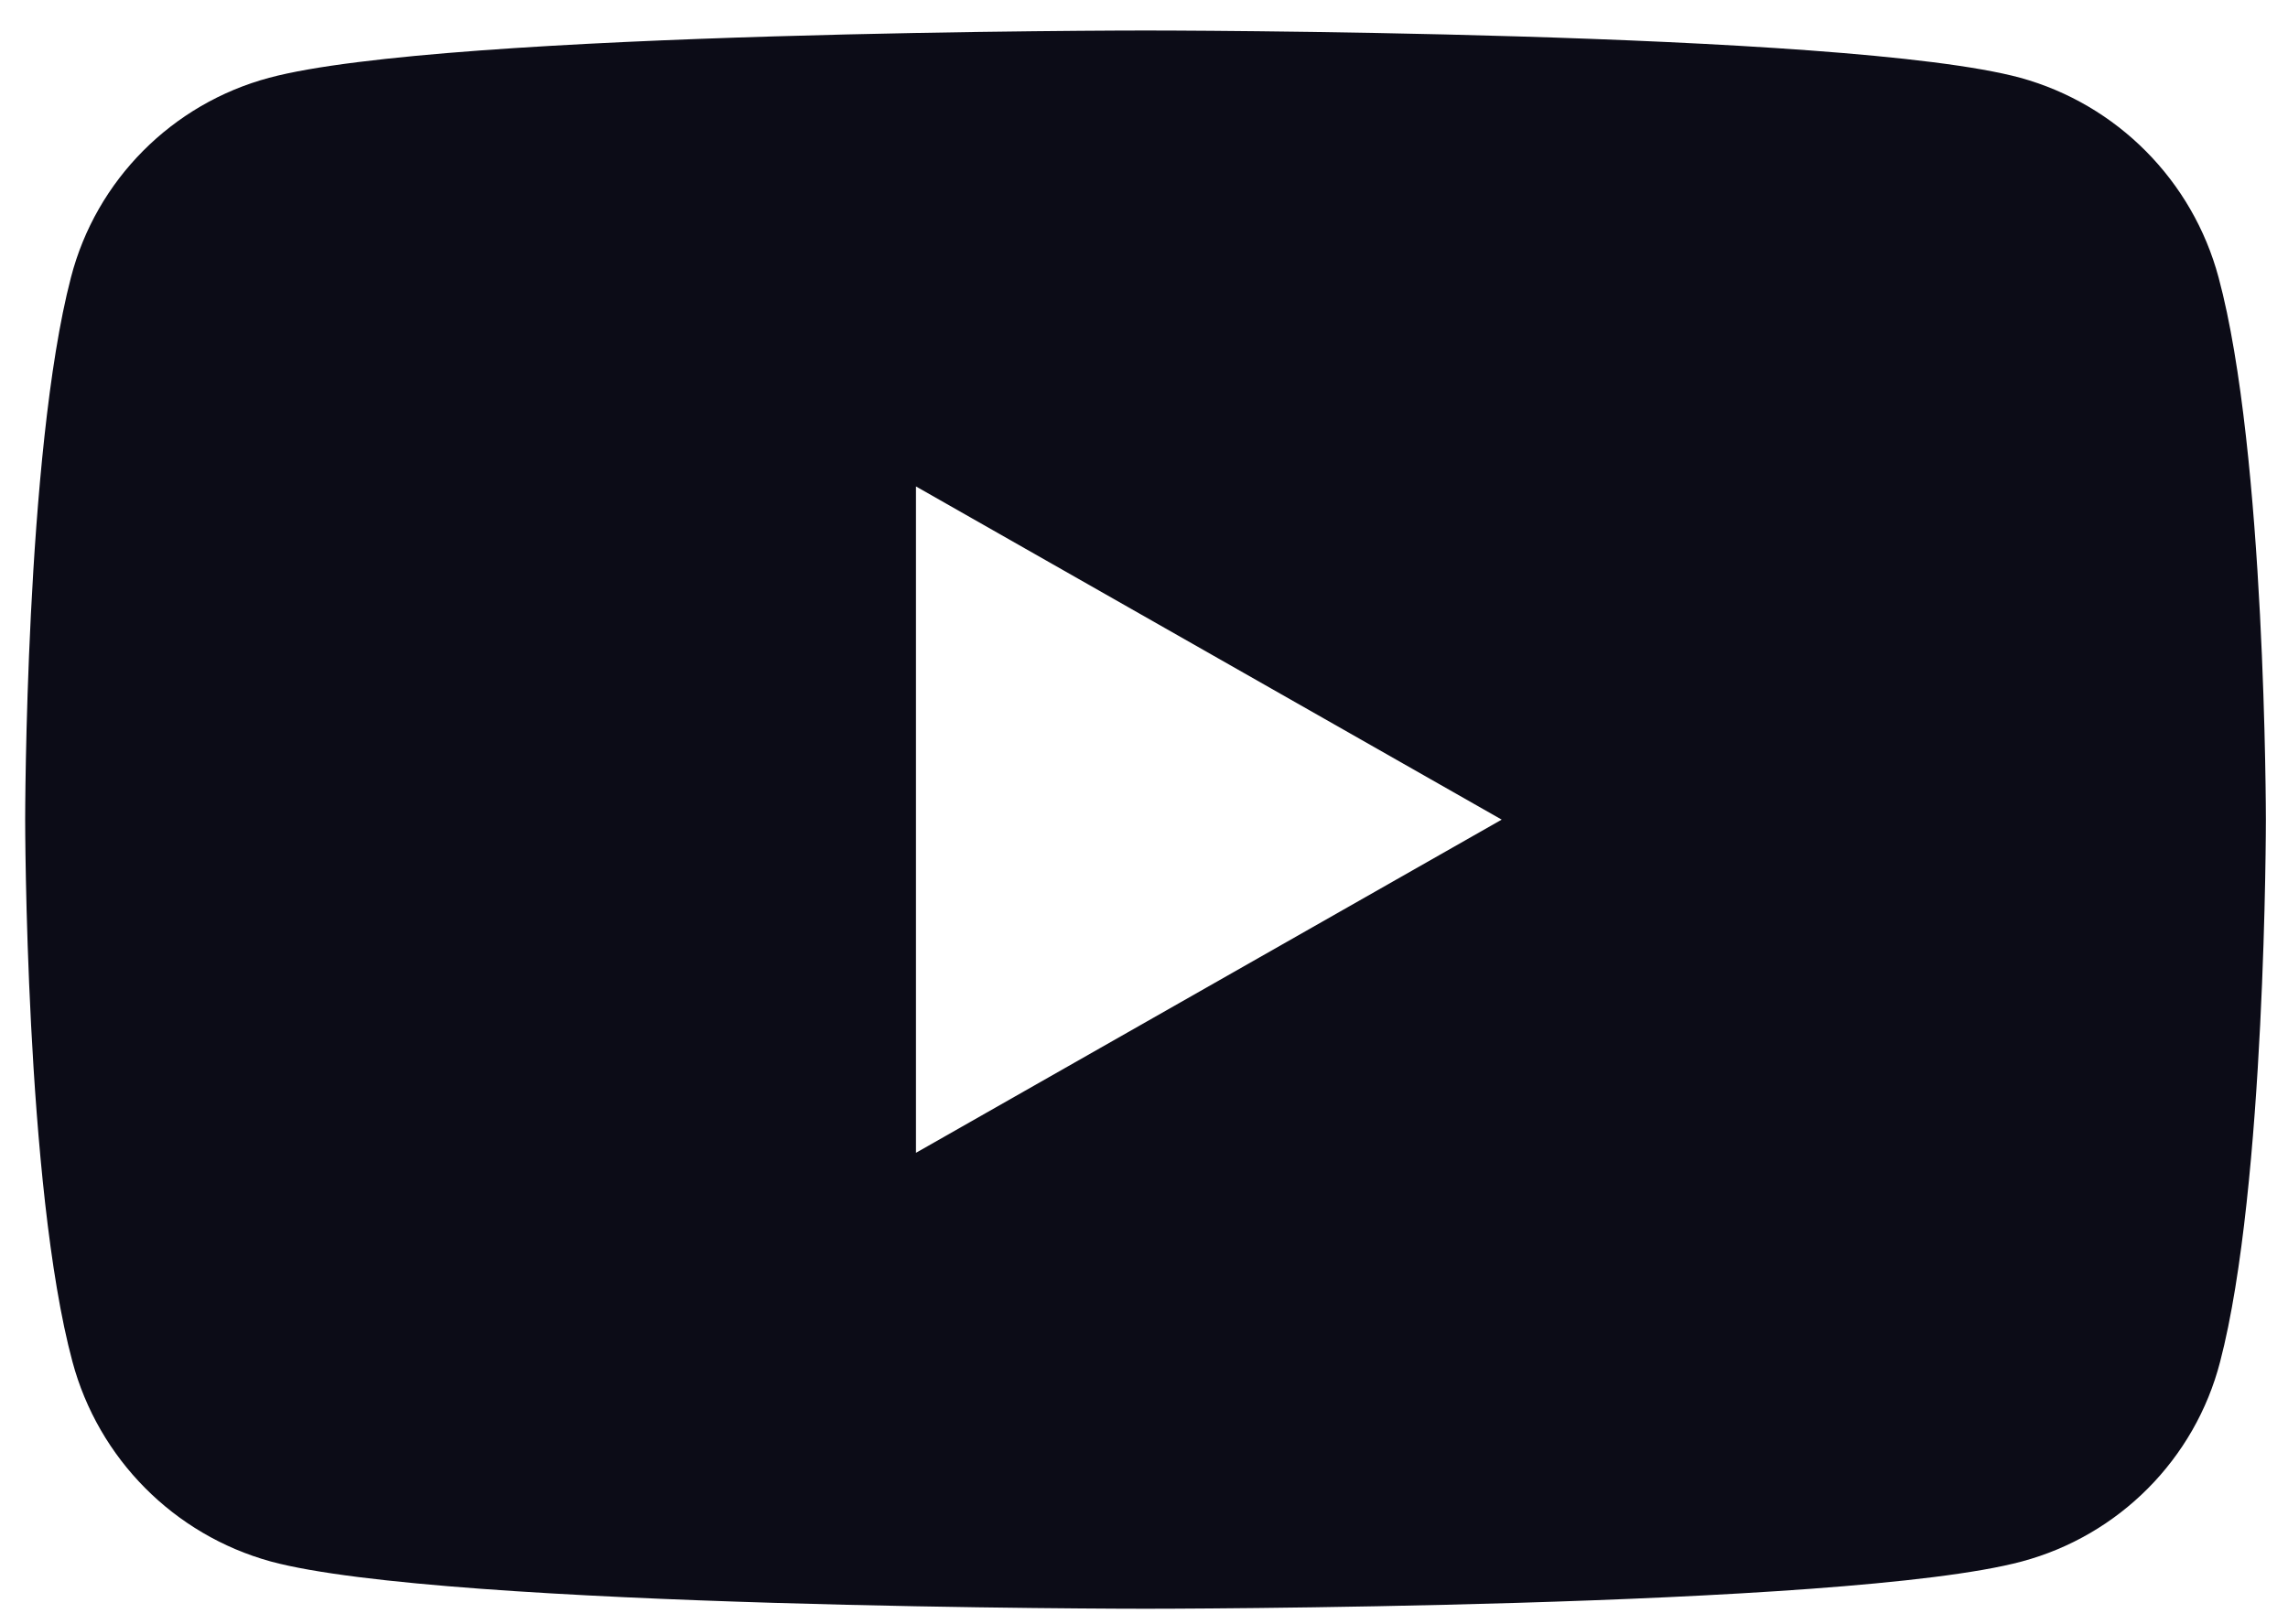 <?xml version="1.0" encoding="utf-8"?>
<!-- Generator: Adobe Illustrator 23.0.1, SVG Export Plug-In . SVG Version: 6.00 Build 0)  -->
<svg version="1.1" id="Ebene_18" xmlns="http://www.w3.org/2000/svg" xmlns:xlink="http://www.w3.org/1999/xlink" x="0px" y="0px"
	 viewBox="0 0 300 213" style="enable-background:new 0 0 300 213;" xml:space="preserve">
<style type="text/css">
	.st0{fill:#0C0C17;}
</style>
<path id="Pfad_240" class="st0" d="M290.9,36.4c-3.4-12.7-13.3-22.7-26-26.2C242,4,150.2,4,150.2,4S58.4,4,35.3,10.2
	c-12.7,3.4-22.7,13.4-26,26.2c-6,23-6,71.1-6,71.1s0,48.1,6.2,71.1c3.4,12.7,13.3,22.7,26,26.2c22.9,6.2,114.7,6.2,114.7,6.2
	s91.8,0,114.9-6.2c12.7-3.4,22.7-13.4,26-26.2c6-23,6-71.1,6-71.1S297.1,59.4,290.9,36.4z M120.1,151.2V63.8l76.8,43.7L120.1,151.2z
	"/>
</svg>
